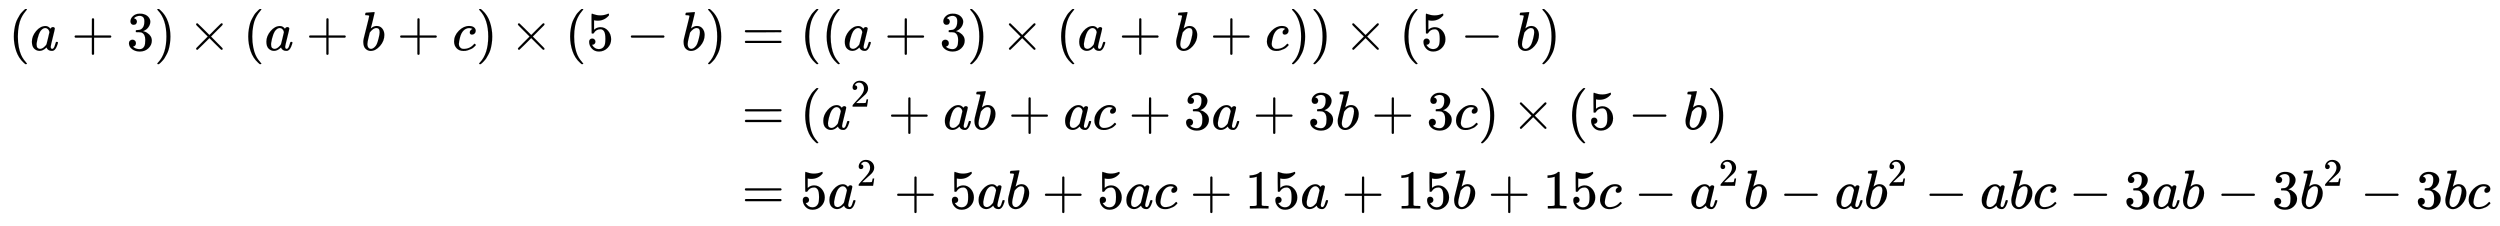 <svg xmlns:xlink="http://www.w3.org/1999/xlink" width="105.364ex" height="9.509ex" style="vertical-align: -4.171ex;" viewBox="0 -2298.3 45364.8 4094.3" role="img" focusable="false" xmlns="http://www.w3.org/2000/svg" aria-labelledby="MathJax-SVG-1-Title">
<title id="MathJax-SVG-1-Title">{\displaystyle {\begin{aligned}(a+3)\times (a+b+c)\times (5-b)&amp;=((a+3)\times (a+b+c))\times (5-b)\\&amp;=(a^{2}+ab+ac+3a+3b+3c)\times (5-b)\\&amp;=5a^{2}+5ab+5ac+15a+15b+15c-a^{2}b-ab^{2}-abc-3ab-3b^{2}-3bc\end{aligned}}}</title>
<defs aria-hidden="true">
<path stroke-width="1" id="E1-MJMAIN-28" d="M94 250Q94 319 104 381T127 488T164 576T202 643T244 695T277 729T302 750H315H319Q333 750 333 741Q333 738 316 720T275 667T226 581T184 443T167 250T184 58T225 -81T274 -167T316 -220T333 -241Q333 -250 318 -250H315H302L274 -226Q180 -141 137 -14T94 250Z"></path>
<path stroke-width="1" id="E1-MJMATHI-61" d="M33 157Q33 258 109 349T280 441Q331 441 370 392Q386 422 416 422Q429 422 439 414T449 394Q449 381 412 234T374 68Q374 43 381 35T402 26Q411 27 422 35Q443 55 463 131Q469 151 473 152Q475 153 483 153H487Q506 153 506 144Q506 138 501 117T481 63T449 13Q436 0 417 -8Q409 -10 393 -10Q359 -10 336 5T306 36L300 51Q299 52 296 50Q294 48 292 46Q233 -10 172 -10Q117 -10 75 30T33 157ZM351 328Q351 334 346 350T323 385T277 405Q242 405 210 374T160 293Q131 214 119 129Q119 126 119 118T118 106Q118 61 136 44T179 26Q217 26 254 59T298 110Q300 114 325 217T351 328Z"></path>
<path stroke-width="1" id="E1-MJMAIN-2B" d="M56 237T56 250T70 270H369V420L370 570Q380 583 389 583Q402 583 409 568V270H707Q722 262 722 250T707 230H409V-68Q401 -82 391 -82H389H387Q375 -82 369 -68V230H70Q56 237 56 250Z"></path>
<path stroke-width="1" id="E1-MJMAIN-33" d="M127 463Q100 463 85 480T69 524Q69 579 117 622T233 665Q268 665 277 664Q351 652 390 611T430 522Q430 470 396 421T302 350L299 348Q299 347 308 345T337 336T375 315Q457 262 457 175Q457 96 395 37T238 -22Q158 -22 100 21T42 130Q42 158 60 175T105 193Q133 193 151 175T169 130Q169 119 166 110T159 94T148 82T136 74T126 70T118 67L114 66Q165 21 238 21Q293 21 321 74Q338 107 338 175V195Q338 290 274 322Q259 328 213 329L171 330L168 332Q166 335 166 348Q166 366 174 366Q202 366 232 371Q266 376 294 413T322 525V533Q322 590 287 612Q265 626 240 626Q208 626 181 615T143 592T132 580H135Q138 579 143 578T153 573T165 566T175 555T183 540T186 520Q186 498 172 481T127 463Z"></path>
<path stroke-width="1" id="E1-MJMAIN-29" d="M60 749L64 750Q69 750 74 750H86L114 726Q208 641 251 514T294 250Q294 182 284 119T261 12T224 -76T186 -143T145 -194T113 -227T90 -246Q87 -249 86 -250H74Q66 -250 63 -250T58 -247T55 -238Q56 -237 66 -225Q221 -64 221 250T66 725Q56 737 55 738Q55 746 60 749Z"></path>
<path stroke-width="1" id="E1-MJMAIN-D7" d="M630 29Q630 9 609 9Q604 9 587 25T493 118L389 222L284 117Q178 13 175 11Q171 9 168 9Q160 9 154 15T147 29Q147 36 161 51T255 146L359 250L255 354Q174 435 161 449T147 471Q147 480 153 485T168 490Q173 490 175 489Q178 487 284 383L389 278L493 382Q570 459 587 475T609 491Q630 491 630 471Q630 464 620 453T522 355L418 250L522 145Q606 61 618 48T630 29Z"></path>
<path stroke-width="1" id="E1-MJMATHI-62" d="M73 647Q73 657 77 670T89 683Q90 683 161 688T234 694Q246 694 246 685T212 542Q204 508 195 472T180 418L176 399Q176 396 182 402Q231 442 283 442Q345 442 383 396T422 280Q422 169 343 79T173 -11Q123 -11 82 27T40 150V159Q40 180 48 217T97 414Q147 611 147 623T109 637Q104 637 101 637H96Q86 637 83 637T76 640T73 647ZM336 325V331Q336 405 275 405Q258 405 240 397T207 376T181 352T163 330L157 322L136 236Q114 150 114 114Q114 66 138 42Q154 26 178 26Q211 26 245 58Q270 81 285 114T318 219Q336 291 336 325Z"></path>
<path stroke-width="1" id="E1-MJMATHI-63" d="M34 159Q34 268 120 355T306 442Q362 442 394 418T427 355Q427 326 408 306T360 285Q341 285 330 295T319 325T330 359T352 380T366 386H367Q367 388 361 392T340 400T306 404Q276 404 249 390Q228 381 206 359Q162 315 142 235T121 119Q121 73 147 50Q169 26 205 26H209Q321 26 394 111Q403 121 406 121Q410 121 419 112T429 98T420 83T391 55T346 25T282 0T202 -11Q127 -11 81 37T34 159Z"></path>
<path stroke-width="1" id="E1-MJMAIN-35" d="M164 157Q164 133 148 117T109 101H102Q148 22 224 22Q294 22 326 82Q345 115 345 210Q345 313 318 349Q292 382 260 382H254Q176 382 136 314Q132 307 129 306T114 304Q97 304 95 310Q93 314 93 485V614Q93 664 98 664Q100 666 102 666Q103 666 123 658T178 642T253 634Q324 634 389 662Q397 666 402 666Q410 666 410 648V635Q328 538 205 538Q174 538 149 544L139 546V374Q158 388 169 396T205 412T256 420Q337 420 393 355T449 201Q449 109 385 44T229 -22Q148 -22 99 32T50 154Q50 178 61 192T84 210T107 214Q132 214 148 197T164 157Z"></path>
<path stroke-width="1" id="E1-MJMAIN-2212" d="M84 237T84 250T98 270H679Q694 262 694 250T679 230H98Q84 237 84 250Z"></path>
<path stroke-width="1" id="E1-MJMAIN-3D" d="M56 347Q56 360 70 367H707Q722 359 722 347Q722 336 708 328L390 327H72Q56 332 56 347ZM56 153Q56 168 72 173H708Q722 163 722 153Q722 140 707 133H70Q56 140 56 153Z"></path>
<path stroke-width="1" id="E1-MJMAIN-32" d="M109 429Q82 429 66 447T50 491Q50 562 103 614T235 666Q326 666 387 610T449 465Q449 422 429 383T381 315T301 241Q265 210 201 149L142 93L218 92Q375 92 385 97Q392 99 409 186V189H449V186Q448 183 436 95T421 3V0H50V19V31Q50 38 56 46T86 81Q115 113 136 137Q145 147 170 174T204 211T233 244T261 278T284 308T305 340T320 369T333 401T340 431T343 464Q343 527 309 573T212 619Q179 619 154 602T119 569T109 550Q109 549 114 549Q132 549 151 535T170 489Q170 464 154 447T109 429Z"></path>
<path stroke-width="1" id="E1-MJMAIN-31" d="M213 578L200 573Q186 568 160 563T102 556H83V602H102Q149 604 189 617T245 641T273 663Q275 666 285 666Q294 666 302 660V361L303 61Q310 54 315 52T339 48T401 46H427V0H416Q395 3 257 3Q121 3 100 0H88V46H114Q136 46 152 46T177 47T193 50T201 52T207 57T213 61V578Z"></path>
</defs>
<g stroke="currentColor" fill="currentColor" stroke-width="0" transform="matrix(1 0 0 -1 0 0)" aria-hidden="true">
<g transform="translate(167,0)">
<g transform="translate(-11,0)">
<g transform="translate(0,1385)">
 <use xlink:href="#E1-MJMAIN-28" x="0" y="0"></use>
 <use xlink:href="#E1-MJMATHI-61" x="389" y="0"></use>
 <use xlink:href="#E1-MJMAIN-2B" x="1141" y="0"></use>
 <use xlink:href="#E1-MJMAIN-33" x="2141" y="0"></use>
 <use xlink:href="#E1-MJMAIN-29" x="2642" y="0"></use>
 <use xlink:href="#E1-MJMAIN-D7" x="3254" y="0"></use>
 <use xlink:href="#E1-MJMAIN-28" x="4254" y="0"></use>
 <use xlink:href="#E1-MJMATHI-61" x="4644" y="0"></use>
 <use xlink:href="#E1-MJMAIN-2B" x="5396" y="0"></use>
 <use xlink:href="#E1-MJMATHI-62" x="6396" y="0"></use>
 <use xlink:href="#E1-MJMAIN-2B" x="7048" y="0"></use>
 <use xlink:href="#E1-MJMATHI-63" x="8049" y="0"></use>
 <use xlink:href="#E1-MJMAIN-29" x="8482" y="0"></use>
 <use xlink:href="#E1-MJMAIN-D7" x="9094" y="0"></use>
 <use xlink:href="#E1-MJMAIN-28" x="10095" y="0"></use>
 <use xlink:href="#E1-MJMAIN-35" x="10484" y="0"></use>
 <use xlink:href="#E1-MJMAIN-2212" x="11207" y="0"></use>
 <use xlink:href="#E1-MJMATHI-62" x="12208" y="0"></use>
 <use xlink:href="#E1-MJMAIN-29" x="12637" y="0"></use>
</g>
</g>
<g transform="translate(13016,0)">
<g transform="translate(0,1385)">
 <use xlink:href="#E1-MJMAIN-3D" x="277" y="0"></use>
 <use xlink:href="#E1-MJMAIN-28" x="1334" y="0"></use>
 <use xlink:href="#E1-MJMAIN-28" x="1723" y="0"></use>
 <use xlink:href="#E1-MJMATHI-61" x="2113" y="0"></use>
 <use xlink:href="#E1-MJMAIN-2B" x="2864" y="0"></use>
 <use xlink:href="#E1-MJMAIN-33" x="3865" y="0"></use>
 <use xlink:href="#E1-MJMAIN-29" x="4366" y="0"></use>
 <use xlink:href="#E1-MJMAIN-D7" x="4977" y="0"></use>
 <use xlink:href="#E1-MJMAIN-28" x="5978" y="0"></use>
 <use xlink:href="#E1-MJMATHI-61" x="6367" y="0"></use>
 <use xlink:href="#E1-MJMAIN-2B" x="7119" y="0"></use>
 <use xlink:href="#E1-MJMATHI-62" x="8120" y="0"></use>
 <use xlink:href="#E1-MJMAIN-2B" x="8772" y="0"></use>
 <use xlink:href="#E1-MJMATHI-63" x="9772" y="0"></use>
 <use xlink:href="#E1-MJMAIN-29" x="10206" y="0"></use>
 <use xlink:href="#E1-MJMAIN-29" x="10595" y="0"></use>
 <use xlink:href="#E1-MJMAIN-D7" x="11207" y="0"></use>
 <use xlink:href="#E1-MJMAIN-28" x="12208" y="0"></use>
 <use xlink:href="#E1-MJMAIN-35" x="12597" y="0"></use>
 <use xlink:href="#E1-MJMAIN-2212" x="13320" y="0"></use>
 <use xlink:href="#E1-MJMATHI-62" x="14321" y="0"></use>
 <use xlink:href="#E1-MJMAIN-29" x="14750" y="0"></use>
</g>
<g transform="translate(0,-50)">
 <use xlink:href="#E1-MJMAIN-3D" x="277" y="0"></use>
 <use xlink:href="#E1-MJMAIN-28" x="1334" y="0"></use>
<g transform="translate(1723,0)">
 <use xlink:href="#E1-MJMATHI-61" x="0" y="0"></use>
 <use transform="scale(0.707)" xlink:href="#E1-MJMAIN-32" x="748" y="583"></use>
</g>
 <use xlink:href="#E1-MJMAIN-2B" x="2929" y="0"></use>
 <use xlink:href="#E1-MJMATHI-61" x="3929" y="0"></use>
 <use xlink:href="#E1-MJMATHI-62" x="4459" y="0"></use>
 <use xlink:href="#E1-MJMAIN-2B" x="5111" y="0"></use>
 <use xlink:href="#E1-MJMATHI-61" x="6111" y="0"></use>
 <use xlink:href="#E1-MJMATHI-63" x="6641" y="0"></use>
 <use xlink:href="#E1-MJMAIN-2B" x="7297" y="0"></use>
 <use xlink:href="#E1-MJMAIN-33" x="8297" y="0"></use>
 <use xlink:href="#E1-MJMATHI-61" x="8798" y="0"></use>
 <use xlink:href="#E1-MJMAIN-2B" x="9550" y="0"></use>
 <use xlink:href="#E1-MJMAIN-33" x="10550" y="0"></use>
 <use xlink:href="#E1-MJMATHI-62" x="11051" y="0"></use>
 <use xlink:href="#E1-MJMAIN-2B" x="11702" y="0"></use>
 <use xlink:href="#E1-MJMAIN-33" x="12703" y="0"></use>
 <use xlink:href="#E1-MJMATHI-63" x="13204" y="0"></use>
 <use xlink:href="#E1-MJMAIN-29" x="13637" y="0"></use>
 <use xlink:href="#E1-MJMAIN-D7" x="14249" y="0"></use>
 <use xlink:href="#E1-MJMAIN-28" x="15250" y="0"></use>
 <use xlink:href="#E1-MJMAIN-35" x="15639" y="0"></use>
 <use xlink:href="#E1-MJMAIN-2212" x="16362" y="0"></use>
 <use xlink:href="#E1-MJMATHI-62" x="17363" y="0"></use>
 <use xlink:href="#E1-MJMAIN-29" x="17792" y="0"></use>
</g>
<g transform="translate(0,-1486)">
 <use xlink:href="#E1-MJMAIN-3D" x="277" y="0"></use>
 <use xlink:href="#E1-MJMAIN-35" x="1334" y="0"></use>
<g transform="translate(1834,0)">
 <use xlink:href="#E1-MJMATHI-61" x="0" y="0"></use>
 <use transform="scale(0.707)" xlink:href="#E1-MJMAIN-32" x="748" y="583"></use>
</g>
 <use xlink:href="#E1-MJMAIN-2B" x="3040" y="0"></use>
 <use xlink:href="#E1-MJMAIN-35" x="4040" y="0"></use>
 <use xlink:href="#E1-MJMATHI-61" x="4541" y="0"></use>
 <use xlink:href="#E1-MJMATHI-62" x="5070" y="0"></use>
 <use xlink:href="#E1-MJMAIN-2B" x="5722" y="0"></use>
 <use xlink:href="#E1-MJMAIN-35" x="6723" y="0"></use>
 <use xlink:href="#E1-MJMATHI-61" x="7223" y="0"></use>
 <use xlink:href="#E1-MJMATHI-63" x="7753" y="0"></use>
 <use xlink:href="#E1-MJMAIN-2B" x="8409" y="0"></use>
<g transform="translate(9409,0)">
 <use xlink:href="#E1-MJMAIN-31"></use>
 <use xlink:href="#E1-MJMAIN-35" x="500" y="0"></use>
</g>
 <use xlink:href="#E1-MJMATHI-61" x="10410" y="0"></use>
 <use xlink:href="#E1-MJMAIN-2B" x="11162" y="0"></use>
<g transform="translate(12163,0)">
 <use xlink:href="#E1-MJMAIN-31"></use>
 <use xlink:href="#E1-MJMAIN-35" x="500" y="0"></use>
</g>
 <use xlink:href="#E1-MJMATHI-62" x="13164" y="0"></use>
 <use xlink:href="#E1-MJMAIN-2B" x="13815" y="0"></use>
<g transform="translate(14816,0)">
 <use xlink:href="#E1-MJMAIN-31"></use>
 <use xlink:href="#E1-MJMAIN-35" x="500" y="0"></use>
</g>
 <use xlink:href="#E1-MJMATHI-63" x="15817" y="0"></use>
 <use xlink:href="#E1-MJMAIN-2212" x="16473" y="0"></use>
<g transform="translate(17474,0)">
 <use xlink:href="#E1-MJMATHI-61" x="0" y="0"></use>
 <use transform="scale(0.707)" xlink:href="#E1-MJMAIN-32" x="748" y="583"></use>
</g>
 <use xlink:href="#E1-MJMATHI-62" x="18457" y="0"></use>
 <use xlink:href="#E1-MJMAIN-2212" x="19109" y="0"></use>
 <use xlink:href="#E1-MJMATHI-61" x="20109" y="0"></use>
<g transform="translate(20639,0)">
 <use xlink:href="#E1-MJMATHI-62" x="0" y="0"></use>
 <use transform="scale(0.707)" xlink:href="#E1-MJMAIN-32" x="607" y="583"></use>
</g>
 <use xlink:href="#E1-MJMAIN-2212" x="21745" y="0"></use>
 <use xlink:href="#E1-MJMATHI-61" x="22745" y="0"></use>
 <use xlink:href="#E1-MJMATHI-62" x="23275" y="0"></use>
 <use xlink:href="#E1-MJMATHI-63" x="23704" y="0"></use>
 <use xlink:href="#E1-MJMAIN-2212" x="24360" y="0"></use>
 <use xlink:href="#E1-MJMAIN-33" x="25361" y="0"></use>
 <use xlink:href="#E1-MJMATHI-61" x="25861" y="0"></use>
 <use xlink:href="#E1-MJMATHI-62" x="26391" y="0"></use>
 <use xlink:href="#E1-MJMAIN-2212" x="27042" y="0"></use>
 <use xlink:href="#E1-MJMAIN-33" x="28043" y="0"></use>
<g transform="translate(28544,0)">
 <use xlink:href="#E1-MJMATHI-62" x="0" y="0"></use>
 <use transform="scale(0.707)" xlink:href="#E1-MJMAIN-32" x="607" y="583"></use>
</g>
 <use xlink:href="#E1-MJMAIN-2212" x="29649" y="0"></use>
 <use xlink:href="#E1-MJMAIN-33" x="30650" y="0"></use>
 <use xlink:href="#E1-MJMATHI-62" x="31151" y="0"></use>
 <use xlink:href="#E1-MJMATHI-63" x="31580" y="0"></use>
</g>
</g>
</g>
</g>
</svg>